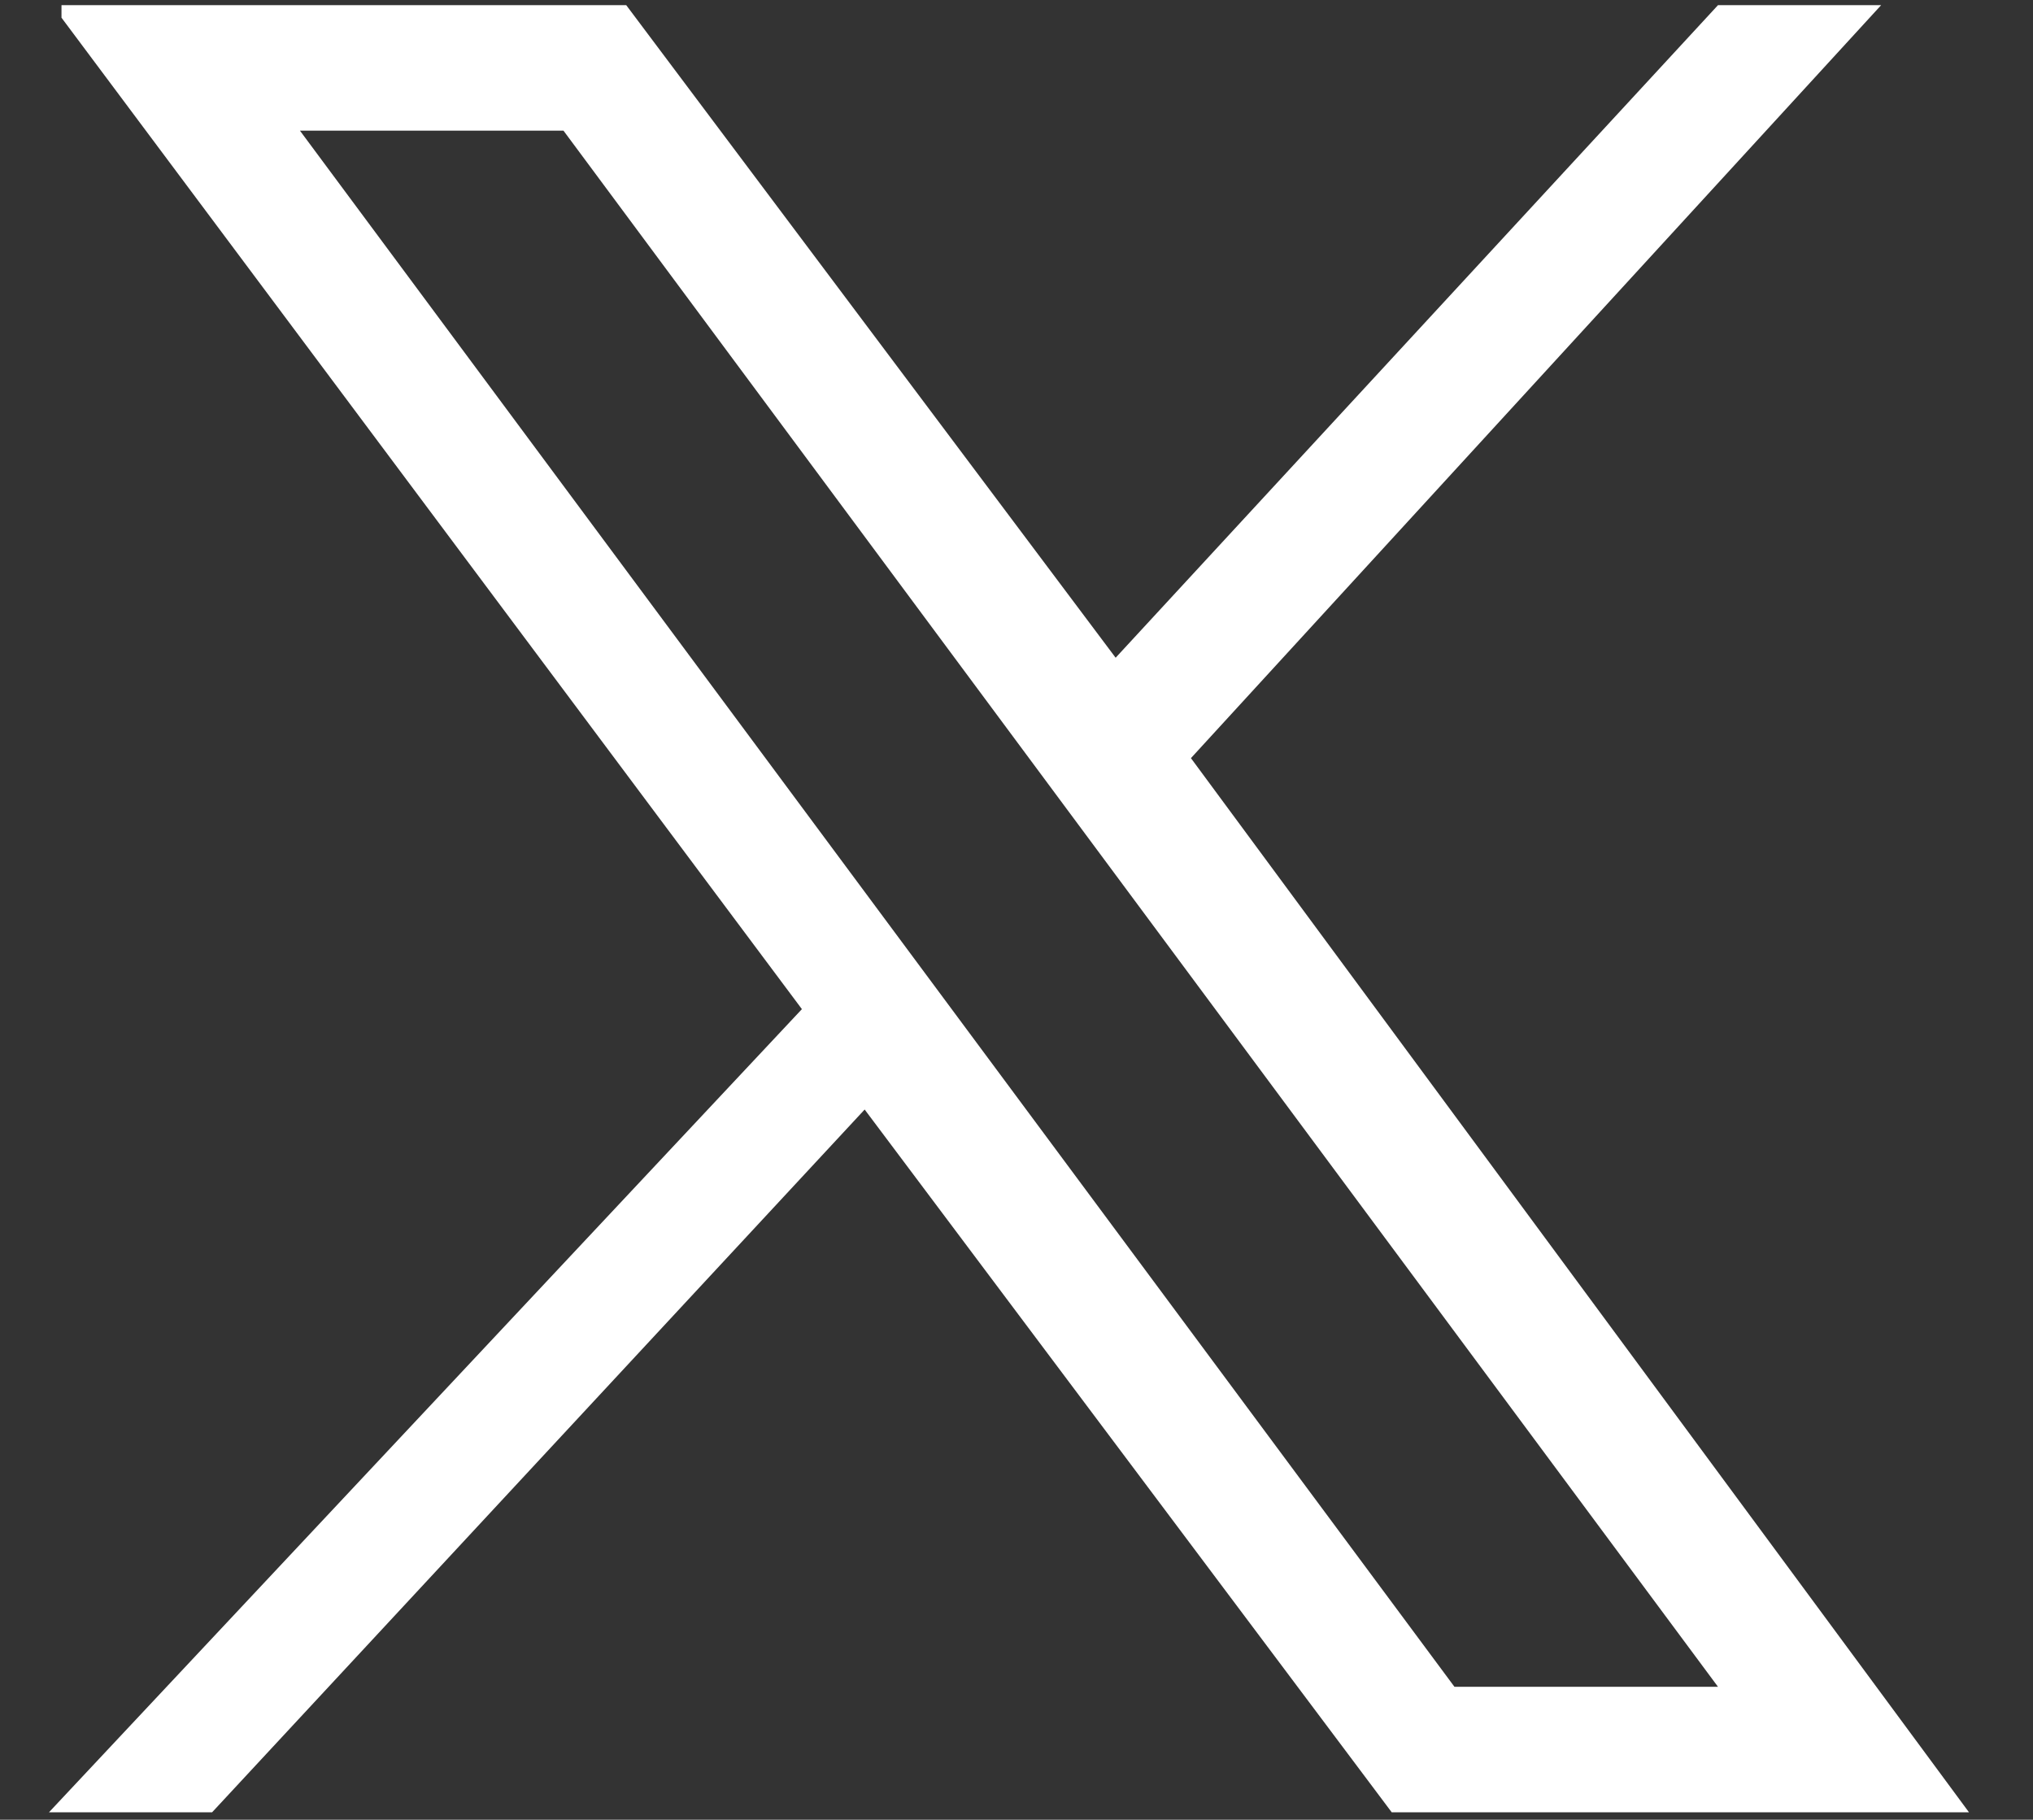 <?xml version="1.0" encoding="utf-8"?>
<!-- Generator: Adobe Illustrator 27.5.0, SVG Export Plug-In . SVG Version: 6.00 Build 0)  -->
<svg version="1.1" id="Icon_-_Twitter" xmlns="http://www.w3.org/2000/svg" xmlns:xlink="http://www.w3.org/1999/xlink" x="0px"
	 y="0px" viewBox="0 0 16.2 14.5" style="enable-background:new 0 0 16.2 14.5;" xml:space="preserve">
<rect x="0" y="0" width="16.2" height="14.5" fill="#333333" stroke="none"/>
<style type="text/css">
	.st0{fill:#FFFFFF;}
</style>
<g id="layer1" transform="translate(52.39,-25.059)">
	<path id="path1009" class="st0" d="M-51.9,25.2l5.9,7.9l-6,6.4h1.3l5.2-5.6l4.2,5.6h4.6l-6.2-8.4l5.5-6h-1.3l-4.8,5.2l-3.9-5.2
		H-51.9z M-50,26.1h2.1l9.2,12.4h-2.1L-50,26.1z"/>
</g>
</svg>